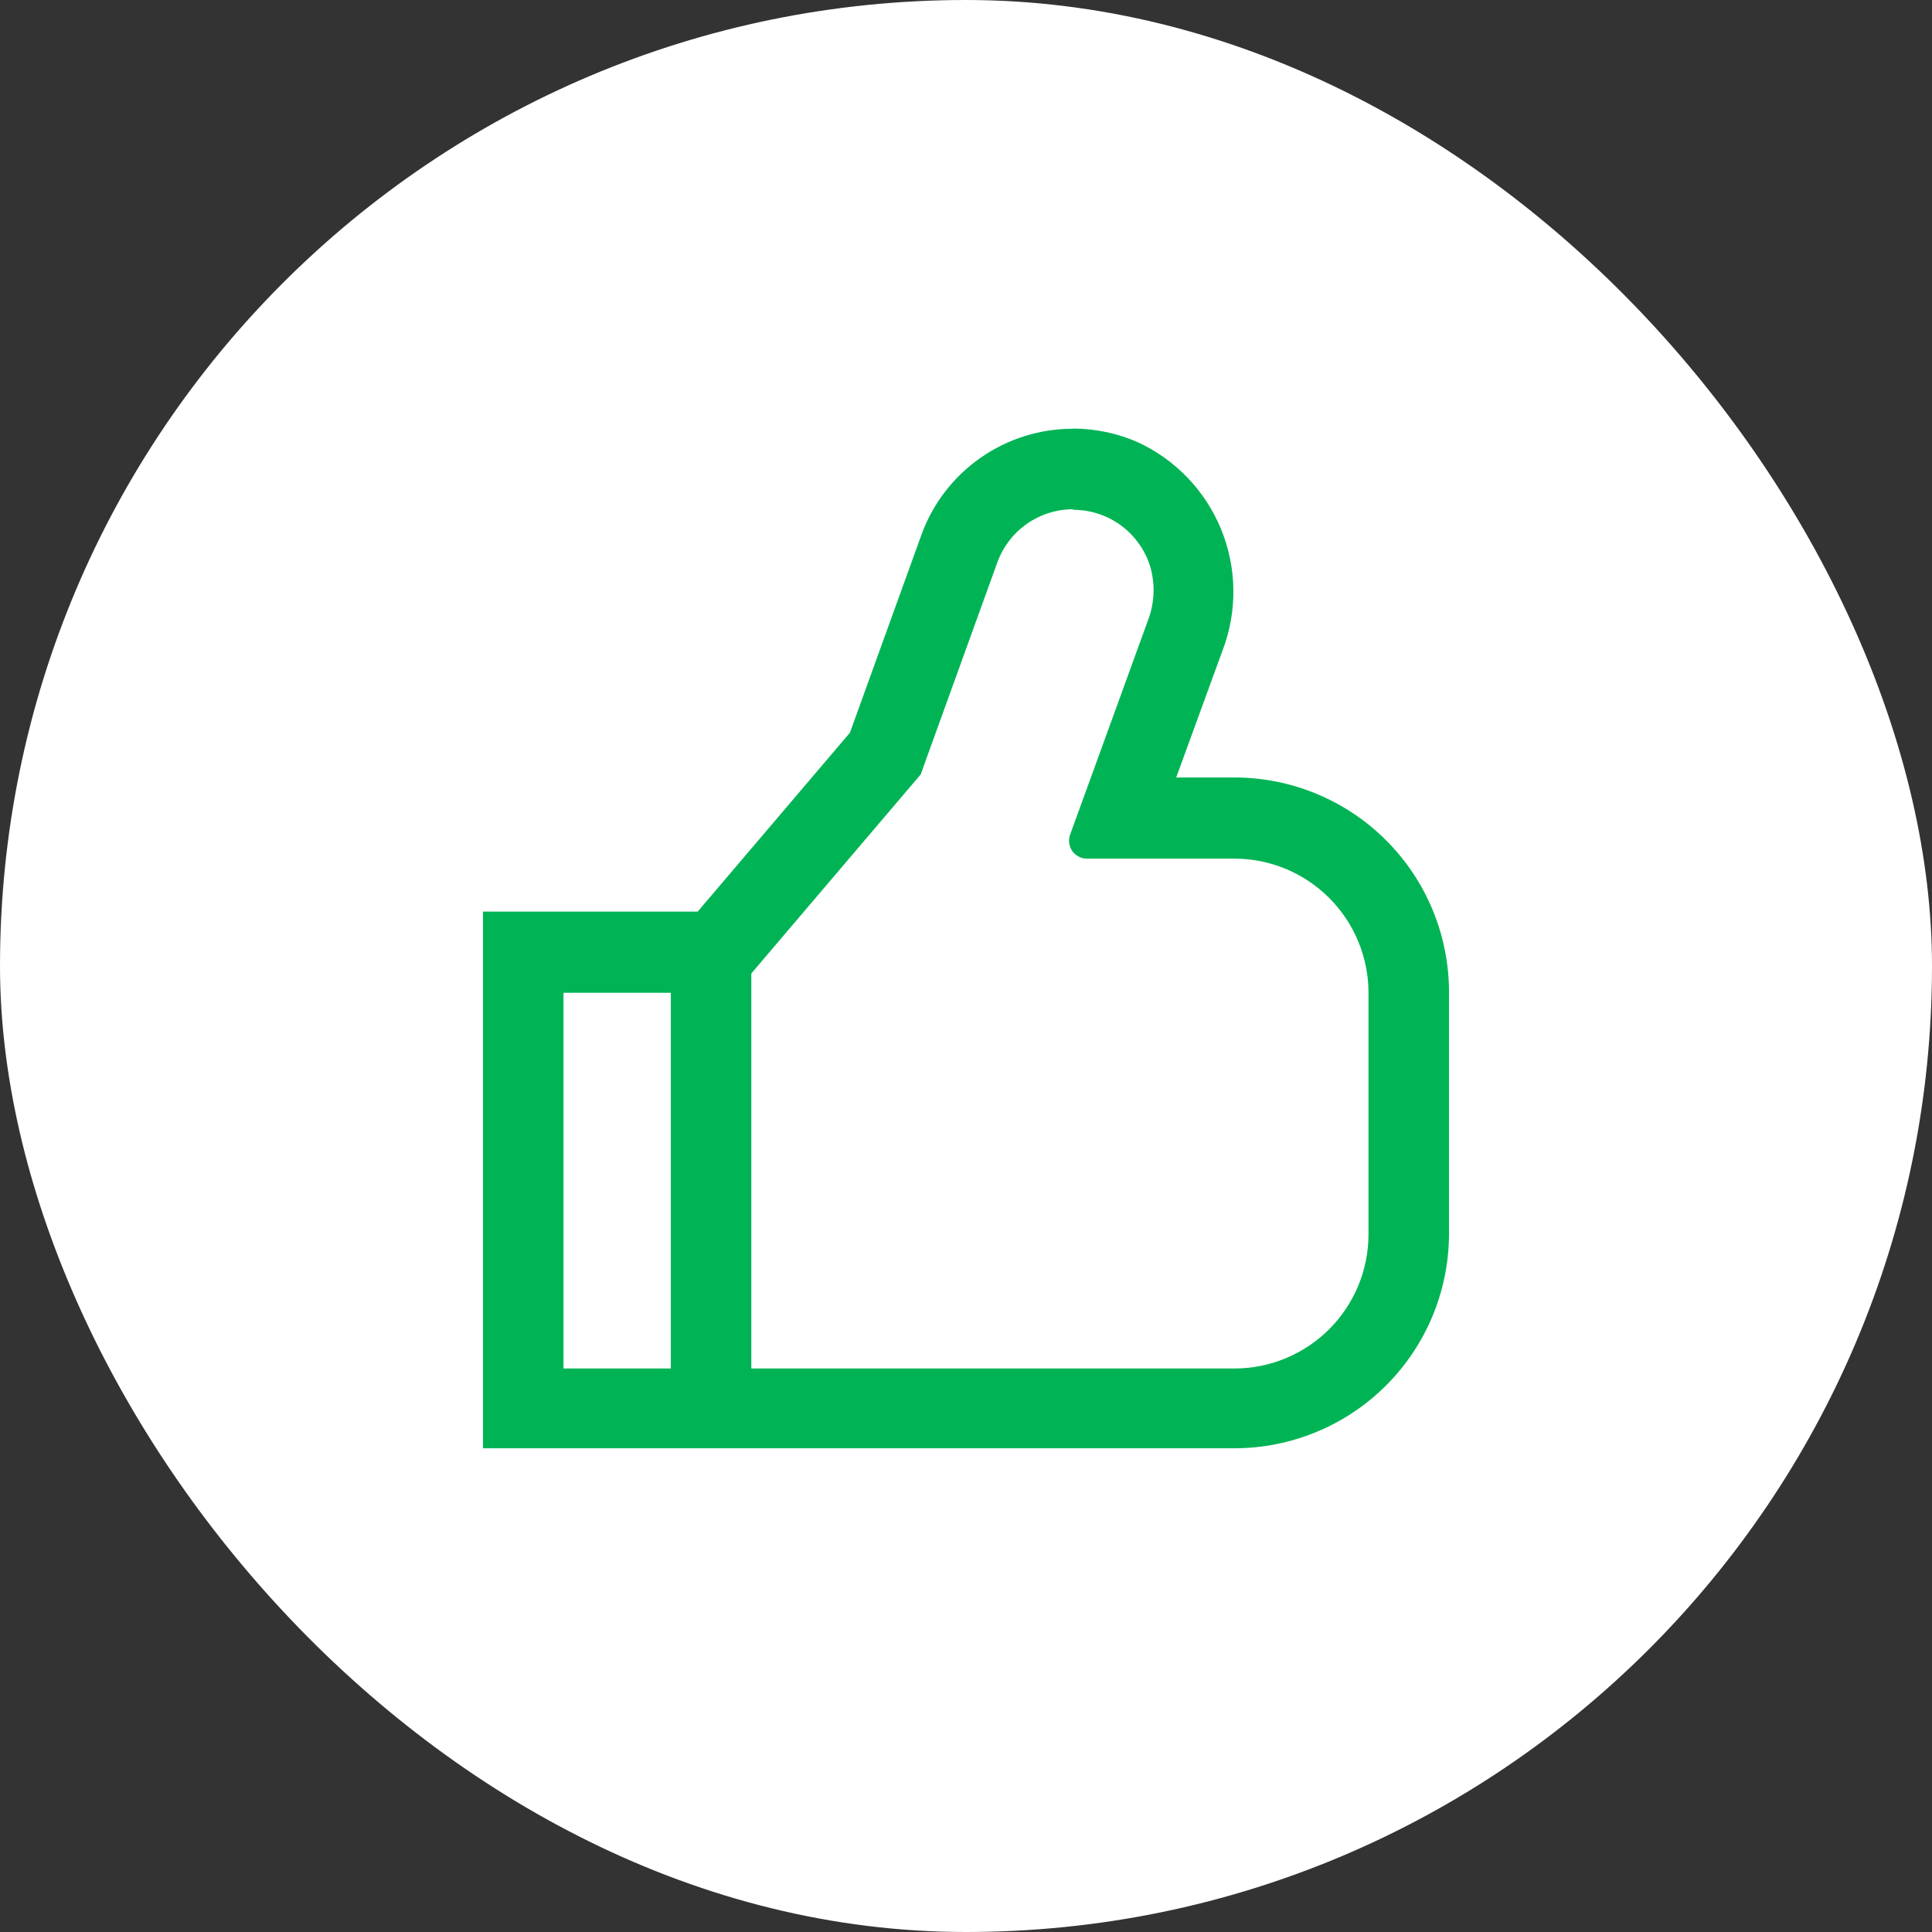 <svg width="24" height="24" viewBox="0 0 24 24" fill="none" xmlns="http://www.w3.org/2000/svg">
<rect x="0" y="0" width="24" height="24" fill="#333333" stroke="none"/>
<rect width="24" height="24" rx="12" fill="white"/>
<path d="M13.333 6.333C13.546 6.333 13.753 6.401 13.925 6.527C14.096 6.653 14.223 6.83 14.287 7.033C14.353 7.257 14.343 7.496 14.258 7.713L13.673 9.324L13.293 10.369C13.281 10.402 13.277 10.438 13.282 10.474C13.287 10.509 13.3 10.543 13.32 10.572C13.341 10.601 13.368 10.625 13.4 10.641C13.431 10.658 13.466 10.666 13.502 10.666H15.333C15.775 10.666 16.199 10.842 16.512 11.155C16.824 11.467 17 11.891 17 12.333V15.333C17 15.775 16.824 16.199 16.512 16.512C16.199 16.824 15.775 17 15.333 17H7V12.333H9.129L9.429 11.98L11.32 9.758L11.438 9.62L11.498 9.451L12.387 6.993C12.456 6.799 12.583 6.63 12.751 6.511C12.919 6.392 13.12 6.327 13.327 6.326M13.327 5.326C12.916 5.326 12.516 5.452 12.179 5.688C11.843 5.923 11.587 6.256 11.447 6.642L10.558 9.102L8.667 11.324H6V17.991H15.333C16.041 17.991 16.719 17.71 17.219 17.21C17.719 16.71 18 16.032 18 15.324V12.324C18 11.617 17.719 10.939 17.219 10.439C16.719 9.939 16.041 9.658 15.333 9.658H14.611L15.189 8.075C15.373 7.59 15.365 7.052 15.168 6.572C14.97 6.091 14.597 5.704 14.124 5.489C13.875 5.381 13.605 5.325 13.333 5.324L13.327 5.326Z" fill="#00B455"/>
<path fill-rule="evenodd" clip-rule="evenodd" d="M8.333 17.48V11.667H9.333V17.48H8.333Z" fill="#00B455"/>
</svg>
